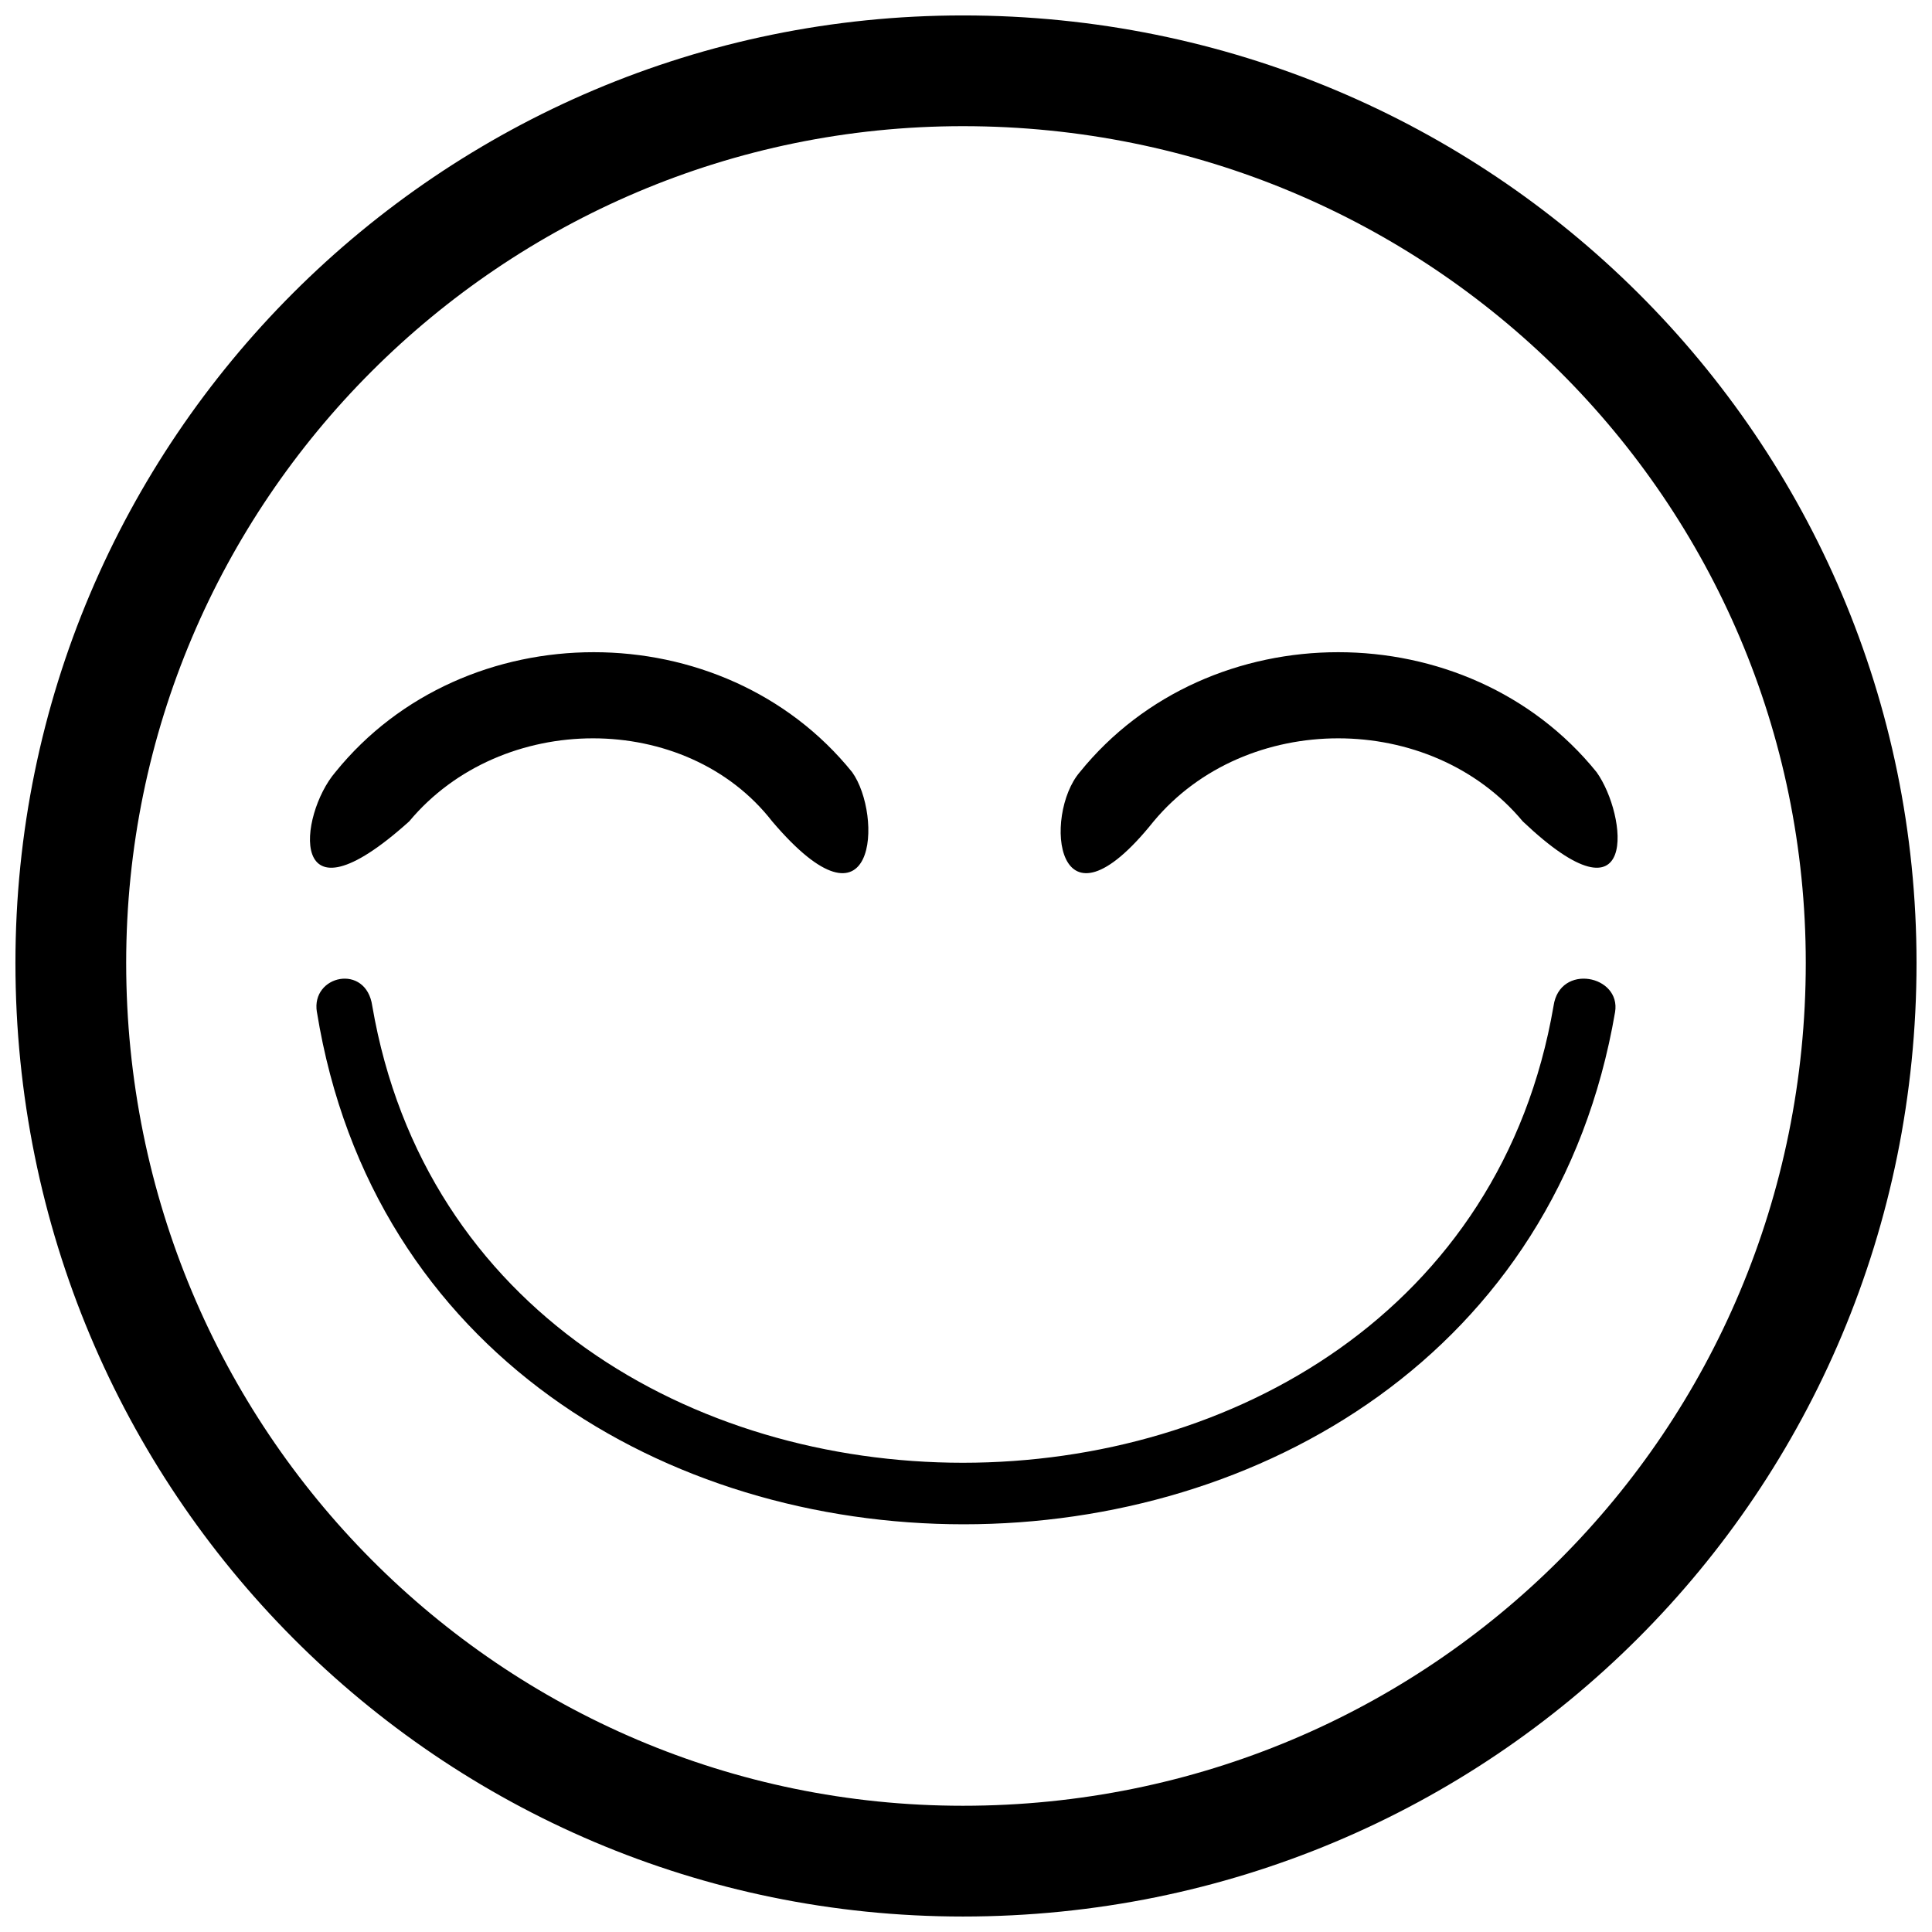 <?xml version="1.0" encoding="UTF-8"?>
<!-- Uploaded to: SVG Repo, www.svgrepo.com, Generator: SVG Repo Mixer Tools -->
<svg width="800px" height="800px" version="1.1" viewBox="144 144 512 512" xmlns="http://www.w3.org/2000/svg">
 <defs>
  <clipPath id="a">
   <path d="m148.09 148.09h503.81v503.81h-503.81z"/>
  </clipPath>
 </defs>
 <g clip-path="url(#a)">
  <path d="m399.18 148.09c140.22 0 252.72 112.5 252.72 251.09 0 140.22-112.5 252.72-252.72 252.72-138.59 0-251.09-112.5-251.09-252.72 0-138.59 112.5-251.09 251.09-251.09zm-171.2 264.13c-1.629-9.781 13.043-13.043 14.676-1.629 27.719 161.41 285.33 161.41 313.05 0 1.629-11.414 17.934-8.152 16.305 1.629-30.98 180.98-314.68 180.98-344.02 0zm319.57-50.543c30.98 29.348 27.719-1.629 19.566-13.043-34.238-42.391-102.72-42.391-136.96 0-9.781 11.414-6.523 45.652 19.566 13.043 24.457-29.348 73.371-29.348 97.828 0zm-295.11 0c-32.609 29.348-29.348-1.629-19.566-13.043 34.238-42.391 102.72-42.391 136.96 0 8.152 11.414 6.523 45.652-21.195 13.043-22.828-29.348-71.738-29.348-96.195 0zm146.74-184.24c123.91 0 223.37 99.457 223.37 221.74 0 123.91-99.457 223.37-223.37 223.37-122.29 0-221.74-99.457-221.74-223.37 0-122.29 99.457-221.74 221.74-221.74z" fill-rule="evenodd"/>
 </g>
</svg>